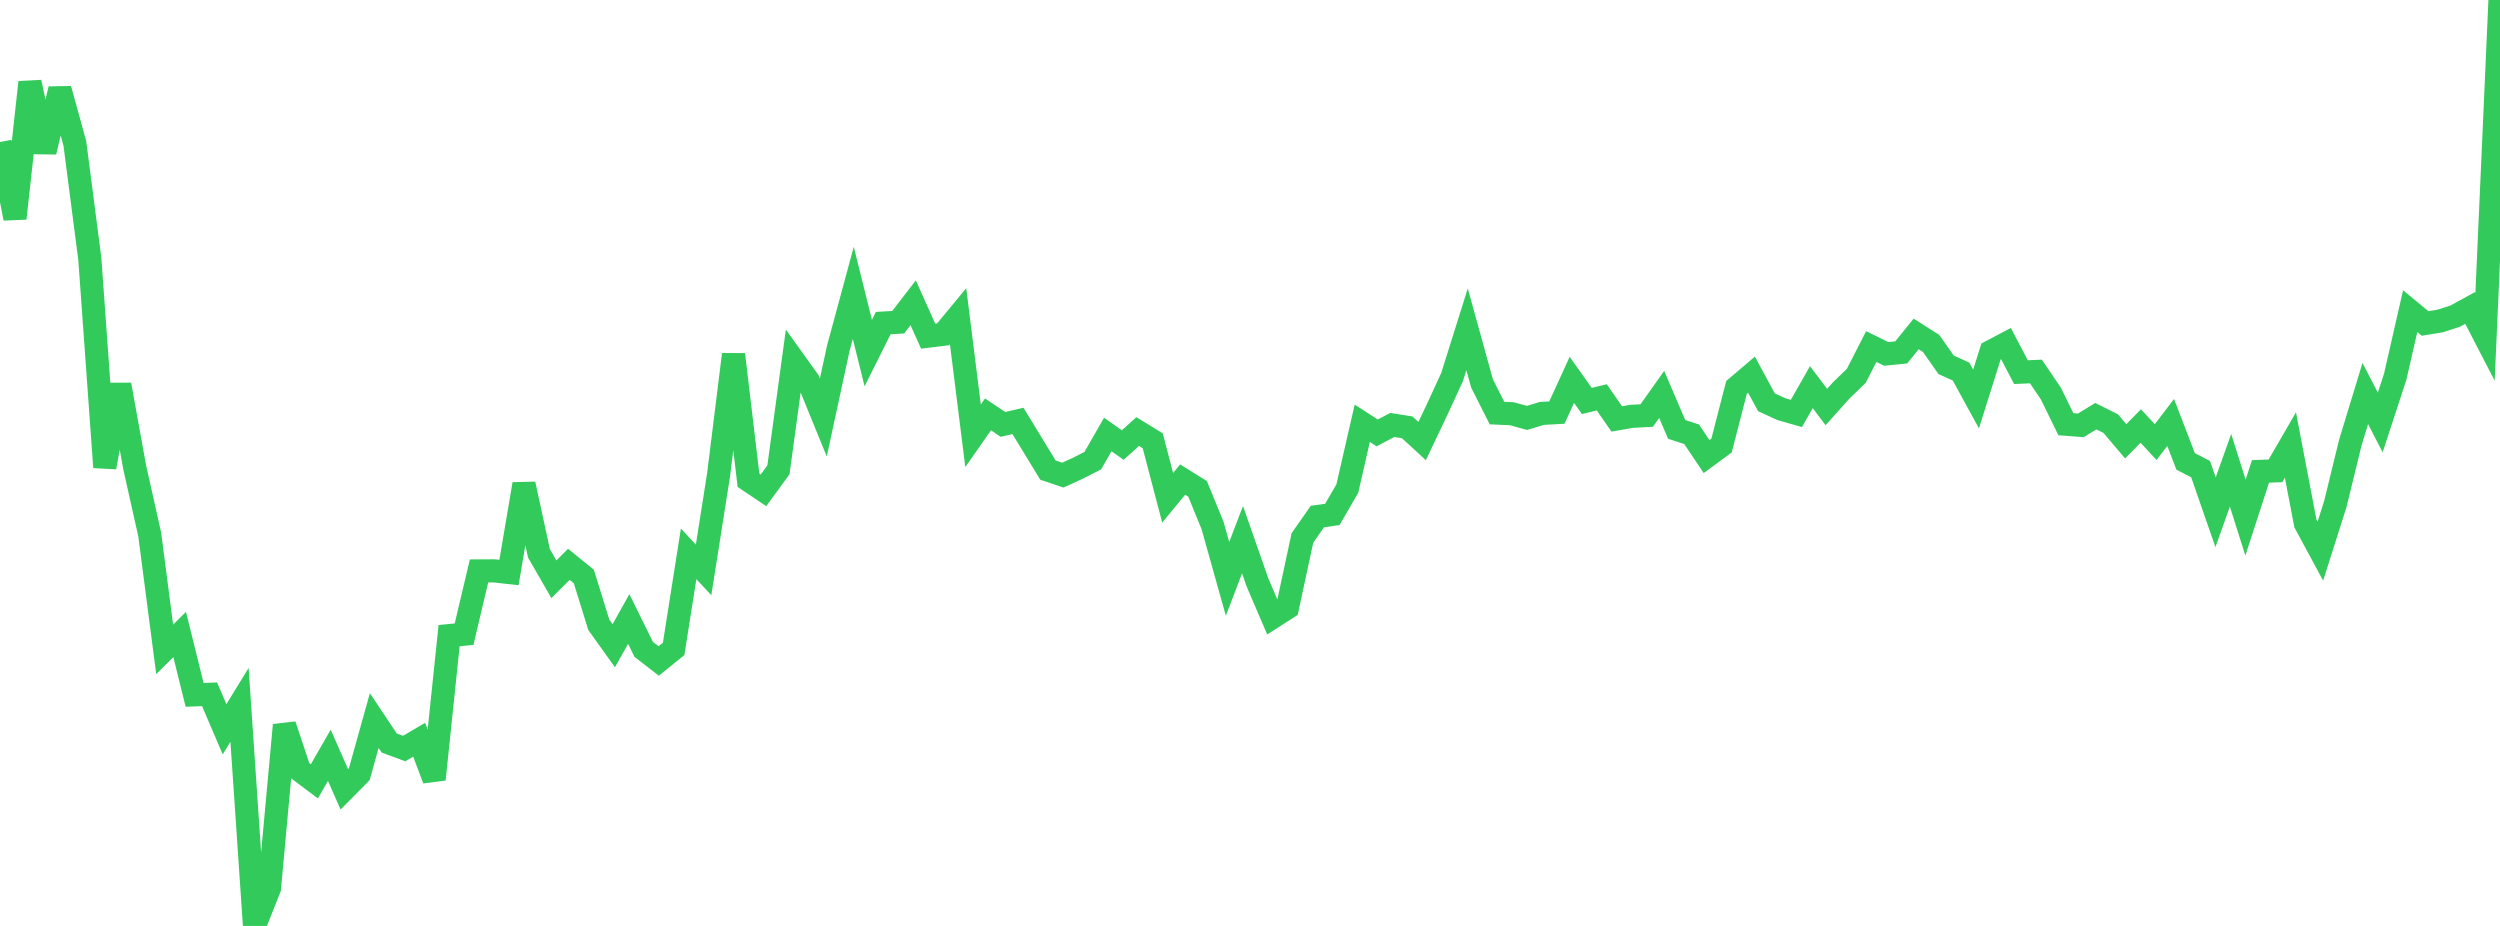 <?xml version="1.0" standalone="no"?>
<!DOCTYPE svg PUBLIC "-//W3C//DTD SVG 1.1//EN" "http://www.w3.org/Graphics/SVG/1.1/DTD/svg11.dtd">

<svg width="135" height="50" viewBox="0 0 135 50" preserveAspectRatio="none" 
  xmlns="http://www.w3.org/2000/svg"
  xmlns:xlink="http://www.w3.org/1999/xlink">


<polyline points="0.0, 7.669 0.808, 11.794 1.617, 4.442 2.425, 8.199 3.234, 4.809 4.042, 7.745 4.85, 13.974 5.659, 25.233 6.467, 20.774 7.275, 25.244 8.084, 28.856 8.892, 35.066 9.701, 34.261 10.509, 37.522 11.317, 37.493 12.126, 39.38 12.934, 38.063 13.743, 50.0 14.551, 47.961 15.359, 39.153 16.168, 41.583 16.976, 42.191 17.784, 40.786 18.593, 42.622 19.401, 41.806 20.21, 38.911 21.018, 40.123 21.826, 40.421 22.635, 39.946 23.443, 42.085 24.251, 34.324 25.06, 34.247 25.868, 30.831 26.677, 30.826 27.485, 30.916 28.293, 26.14 29.102, 29.877 29.91, 31.281 30.719, 30.473 31.527, 31.13 32.335, 33.739 33.144, 34.869 33.952, 33.426 34.76, 35.066 35.569, 35.692 36.377, 35.039 37.186, 29.907 37.994, 30.776 38.802, 25.649 39.611, 19.139 40.419, 25.936 41.228, 26.479 42.036, 25.372 42.844, 19.436 43.653, 20.565 44.461, 22.544 45.269, 18.801 46.078, 15.814 46.886, 19.067 47.695, 17.446 48.503, 17.4 49.311, 16.35 50.12, 18.152 50.928, 18.053 51.737, 17.075 52.545, 23.532 53.353, 22.377 54.162, 22.919 54.97, 22.73 55.778, 24.054 56.587, 25.383 57.395, 25.656 58.204, 25.287 59.012, 24.874 59.82, 23.463 60.629, 24.032 61.437, 23.304 62.246, 23.801 63.054, 26.88 63.862, 25.898 64.671, 26.4 65.479, 28.38 66.287, 31.261 67.096, 29.143 67.904, 31.452 68.713, 33.337 69.521, 32.819 70.329, 29.052 71.138, 27.894 71.946, 27.779 72.754, 26.385 73.563, 22.856 74.371, 23.378 75.18, 22.948 75.988, 23.076 76.796, 23.817 77.605, 22.114 78.413, 20.36 79.222, 17.783 80.03, 20.707 80.838, 22.306 81.647, 22.342 82.455, 22.568 83.263, 22.325 84.072, 22.279 84.88, 20.513 85.689, 21.653 86.497, 21.458 87.305, 22.623 88.114, 22.482 88.922, 22.438 89.731, 21.299 90.539, 23.187 91.347, 23.45 92.156, 24.655 92.964, 24.06 93.772, 20.92 94.581, 20.232 95.389, 21.724 96.198, 22.095 97.006, 22.326 97.814, 20.907 98.623, 21.979 99.431, 21.078 100.24, 20.295 101.048, 18.715 101.856, 19.111 102.665, 19.031 103.473, 18.033 104.281, 18.547 105.09, 19.7 105.898, 20.065 106.707, 21.545 107.515, 18.98 108.323, 18.554 109.132, 20.096 109.94, 20.061 110.749, 21.255 111.557, 22.907 112.365, 22.969 113.174, 22.474 113.982, 22.877 114.79, 23.83 115.599, 23.005 116.407, 23.872 117.216, 22.813 118.024, 24.915 118.832, 25.333 119.641, 27.661 120.449, 25.395 121.257, 27.952 122.066, 25.456 122.874, 25.426 123.683, 24.03 124.491, 28.265 125.299, 29.762 126.108, 27.217 126.916, 23.907 127.725, 21.25 128.533, 22.812 129.341, 20.345 130.15, 16.801 130.958, 17.468 131.766, 17.335 132.575, 17.073 133.383, 16.631 134.192, 18.192 135.0, 0.0" fill="none" stroke="#32ca5b" stroke-width="1.25"/>

</svg>